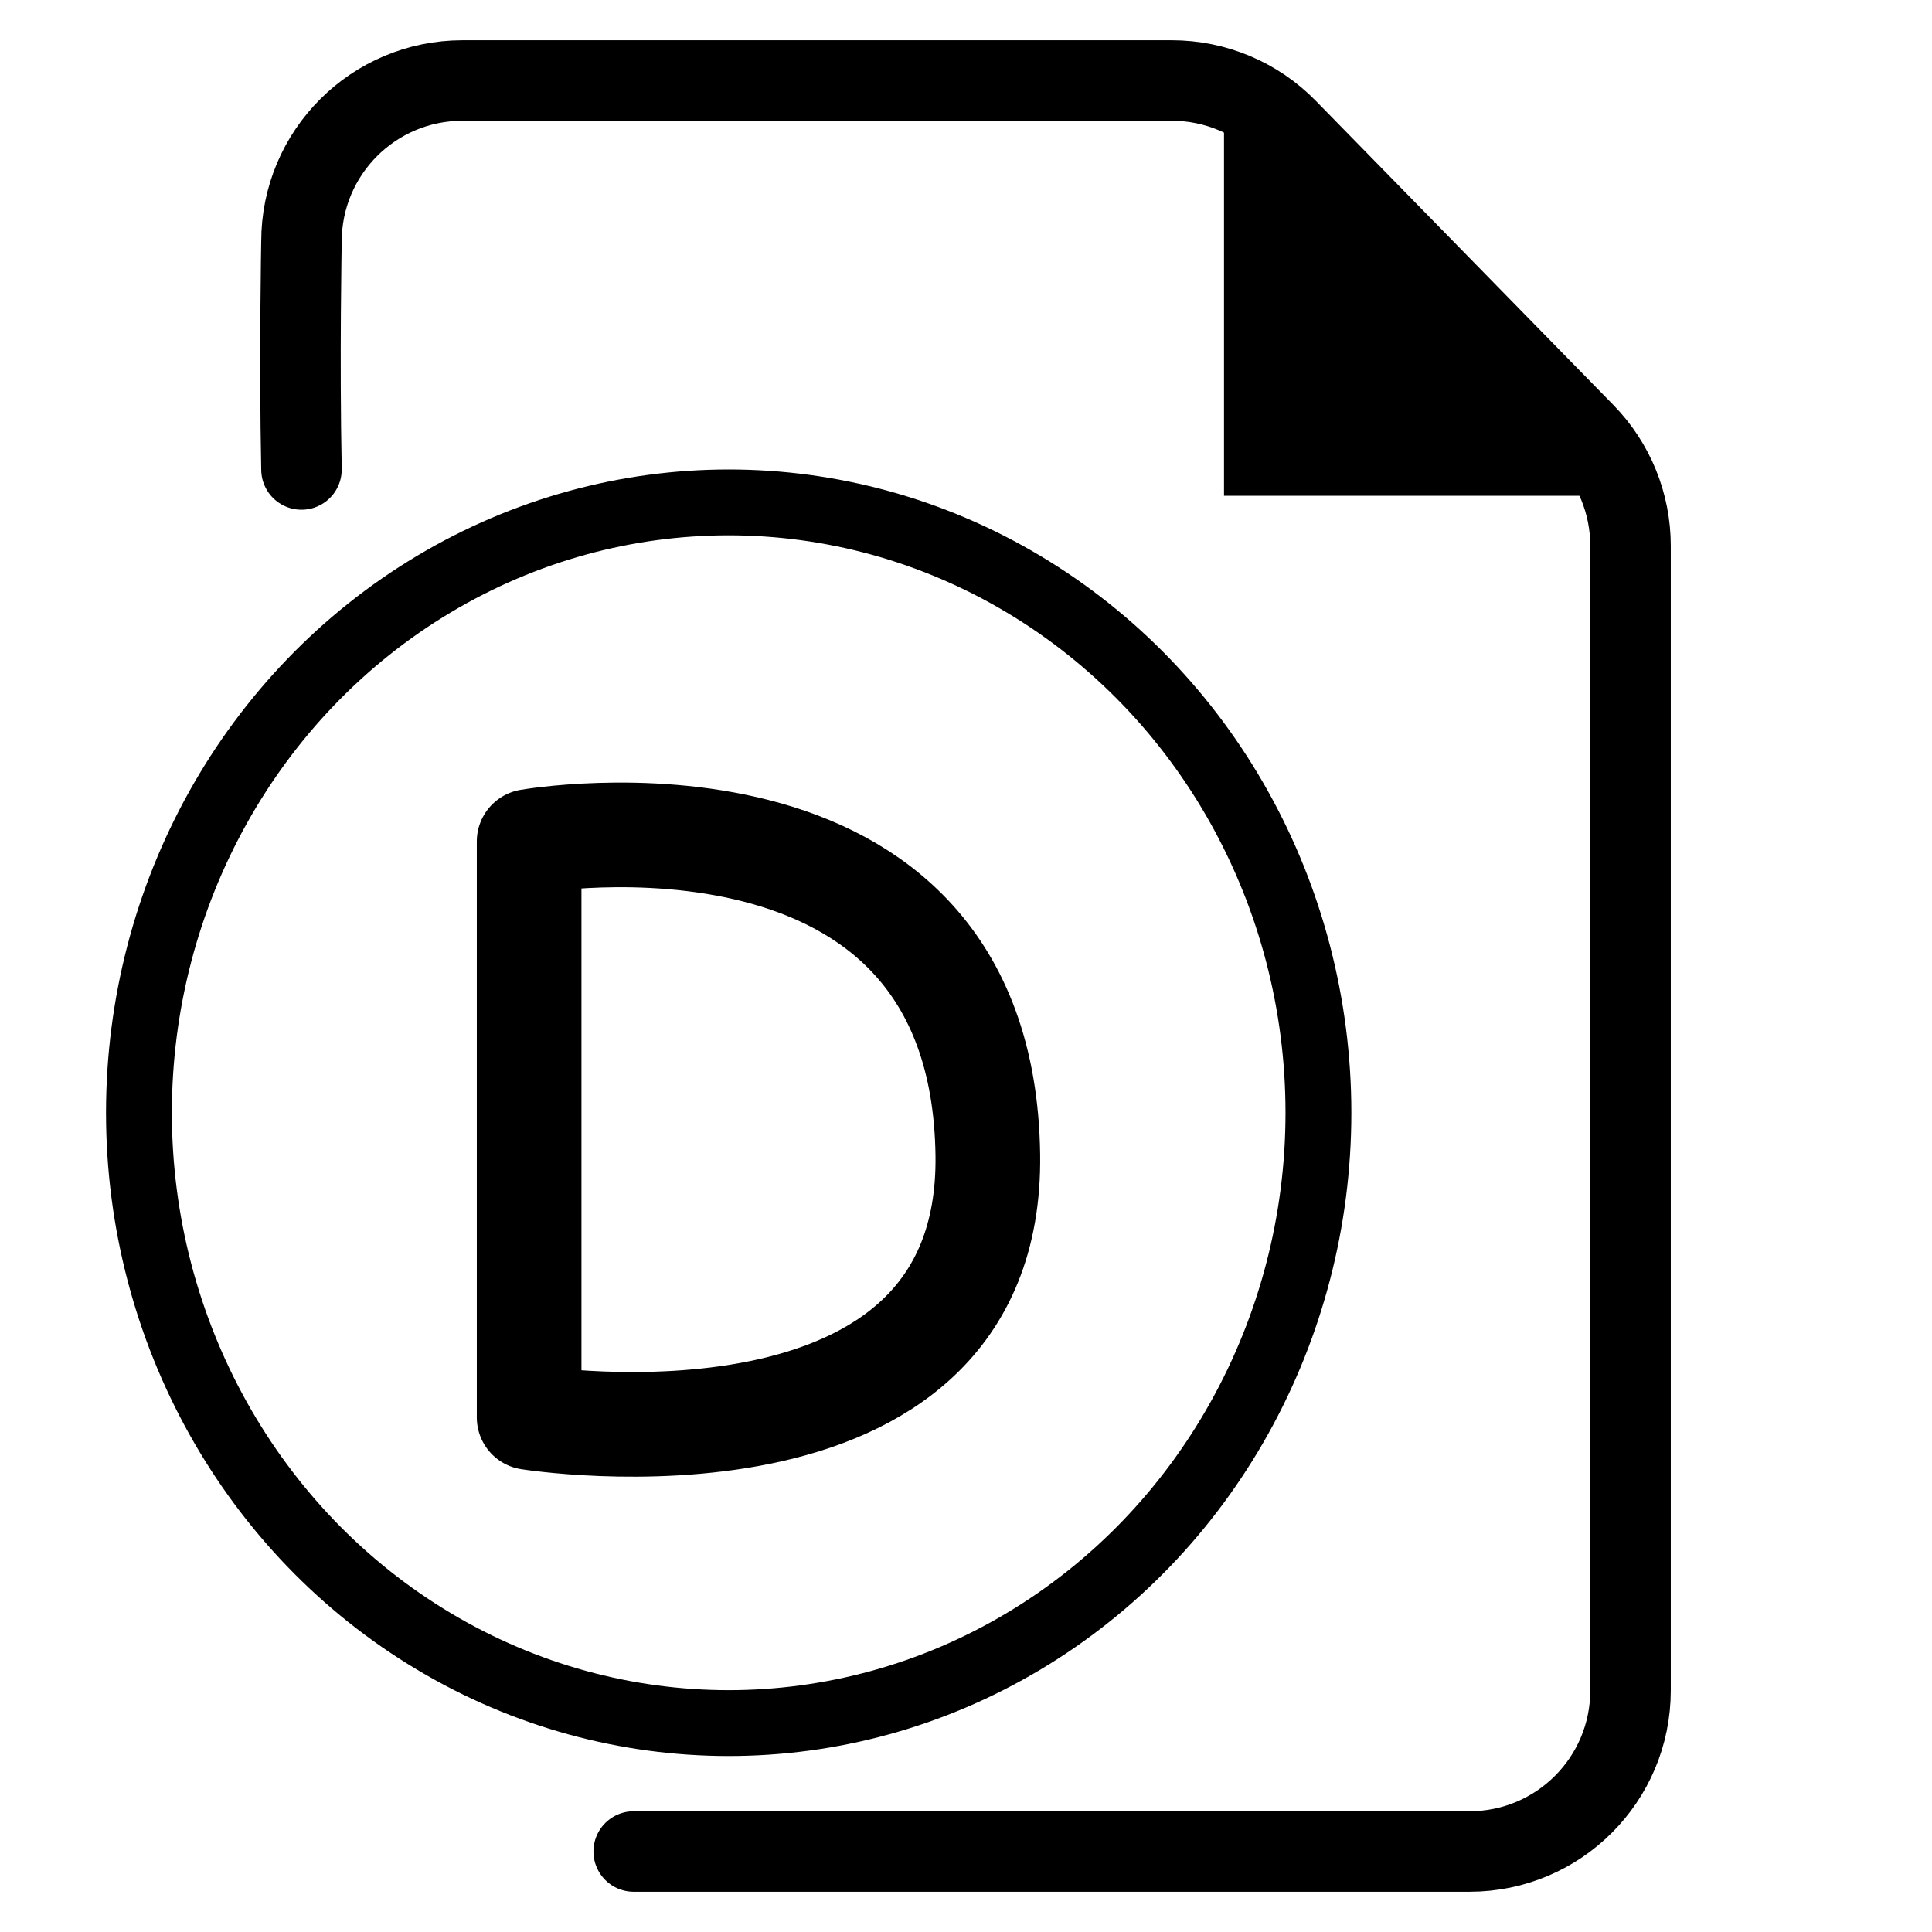 <?xml version="1.0" encoding="UTF-8" standalone="no"?>
<svg
   width="24"
   height="24"
   viewBox="0 0 24 24"
   fill="none"
   version="1.1"
   id="svg24"
   sodipodi:docname="Default.Display.Properties 3.svg"
   inkscape:version="1.2.1 (9c6d41e410, 2022-07-14)"
   xmlns:inkscape="http://www.inkscape.org/namespaces/inkscape"
   xmlns:sodipodi="http://sodipodi.sourceforge.net/DTD/sodipodi-0.dtd"
   xmlns="http://www.w3.org/2000/svg"
   xmlns:svg="http://www.w3.org/2000/svg">
  <defs
     id="defs28" />
  <sodipodi:namedview
     id="namedview26"
     pagecolor="#ffffff"
     bordercolor="#000000"
     borderopacity="0.25"
     inkscape:showpageshadow="2"
     inkscape:pageopacity="0.0"
     inkscape:pagecheckerboard="0"
     inkscape:deskcolor="#d1d1d1"
     showgrid="false"
     inkscape:zoom="36.666667"
     inkscape:cx="3.8454545"
     inkscape:cy="12.845454"
     inkscape:window-width="1920"
     inkscape:window-height="1009"
     inkscape:window-x="331"
     inkscape:window-y="1432"
     inkscape:window-maximized="1"
     inkscape:current-layer="svg24" />
  <path
     d="M15.205 6.159V1.344L19.914 6.159H15.205Z"
     fill="black"
     id="path16" />
  <path
     d="M 3.745,5.832 C 3.717,4.448 3.745,3 3.745,3 c 0,-1.105 0.895,-2 2,-2 h 8.813 c 0.538,0 1.053,0.217 1.429,0.601 l 3.698,3.78 c 0.366,0.374 0.57,0.876 0.57,1.399 V 21 c 0,1.105 -0.895,2 -2,2 H 12 7.872"
     stroke="#000000"
     stroke-linecap="round"
     id="path18"
     sodipodi:nodetypes="csssccssscc" />
  <ellipse
     style="fill:none;stroke:#000000;stroke-width:0.818;stroke-linecap:round;stroke-linejoin:round;stroke-miterlimit:5;stroke-dasharray:none;paint-order:markers stroke fill"
     id="path917"
     ry="7.582"
     rx="7.326"
     cy="13.823"
     cx="9.052" />
  <path
     style="fill:none;stroke:#000000;stroke-width:1.3;stroke-linecap:round;stroke-linejoin:round;stroke-miterlimit:5;stroke-dasharray:none;paint-order:markers stroke fill"
     d="m 6.573,17.608 v -7.155 c 0,0 5.629,-0.986 5.698,3.892 0.059,4.183 -5.698,3.263 -5.698,3.263 z"
     id="path1762"
     sodipodi:nodetypes="ccsc" />
</svg>
